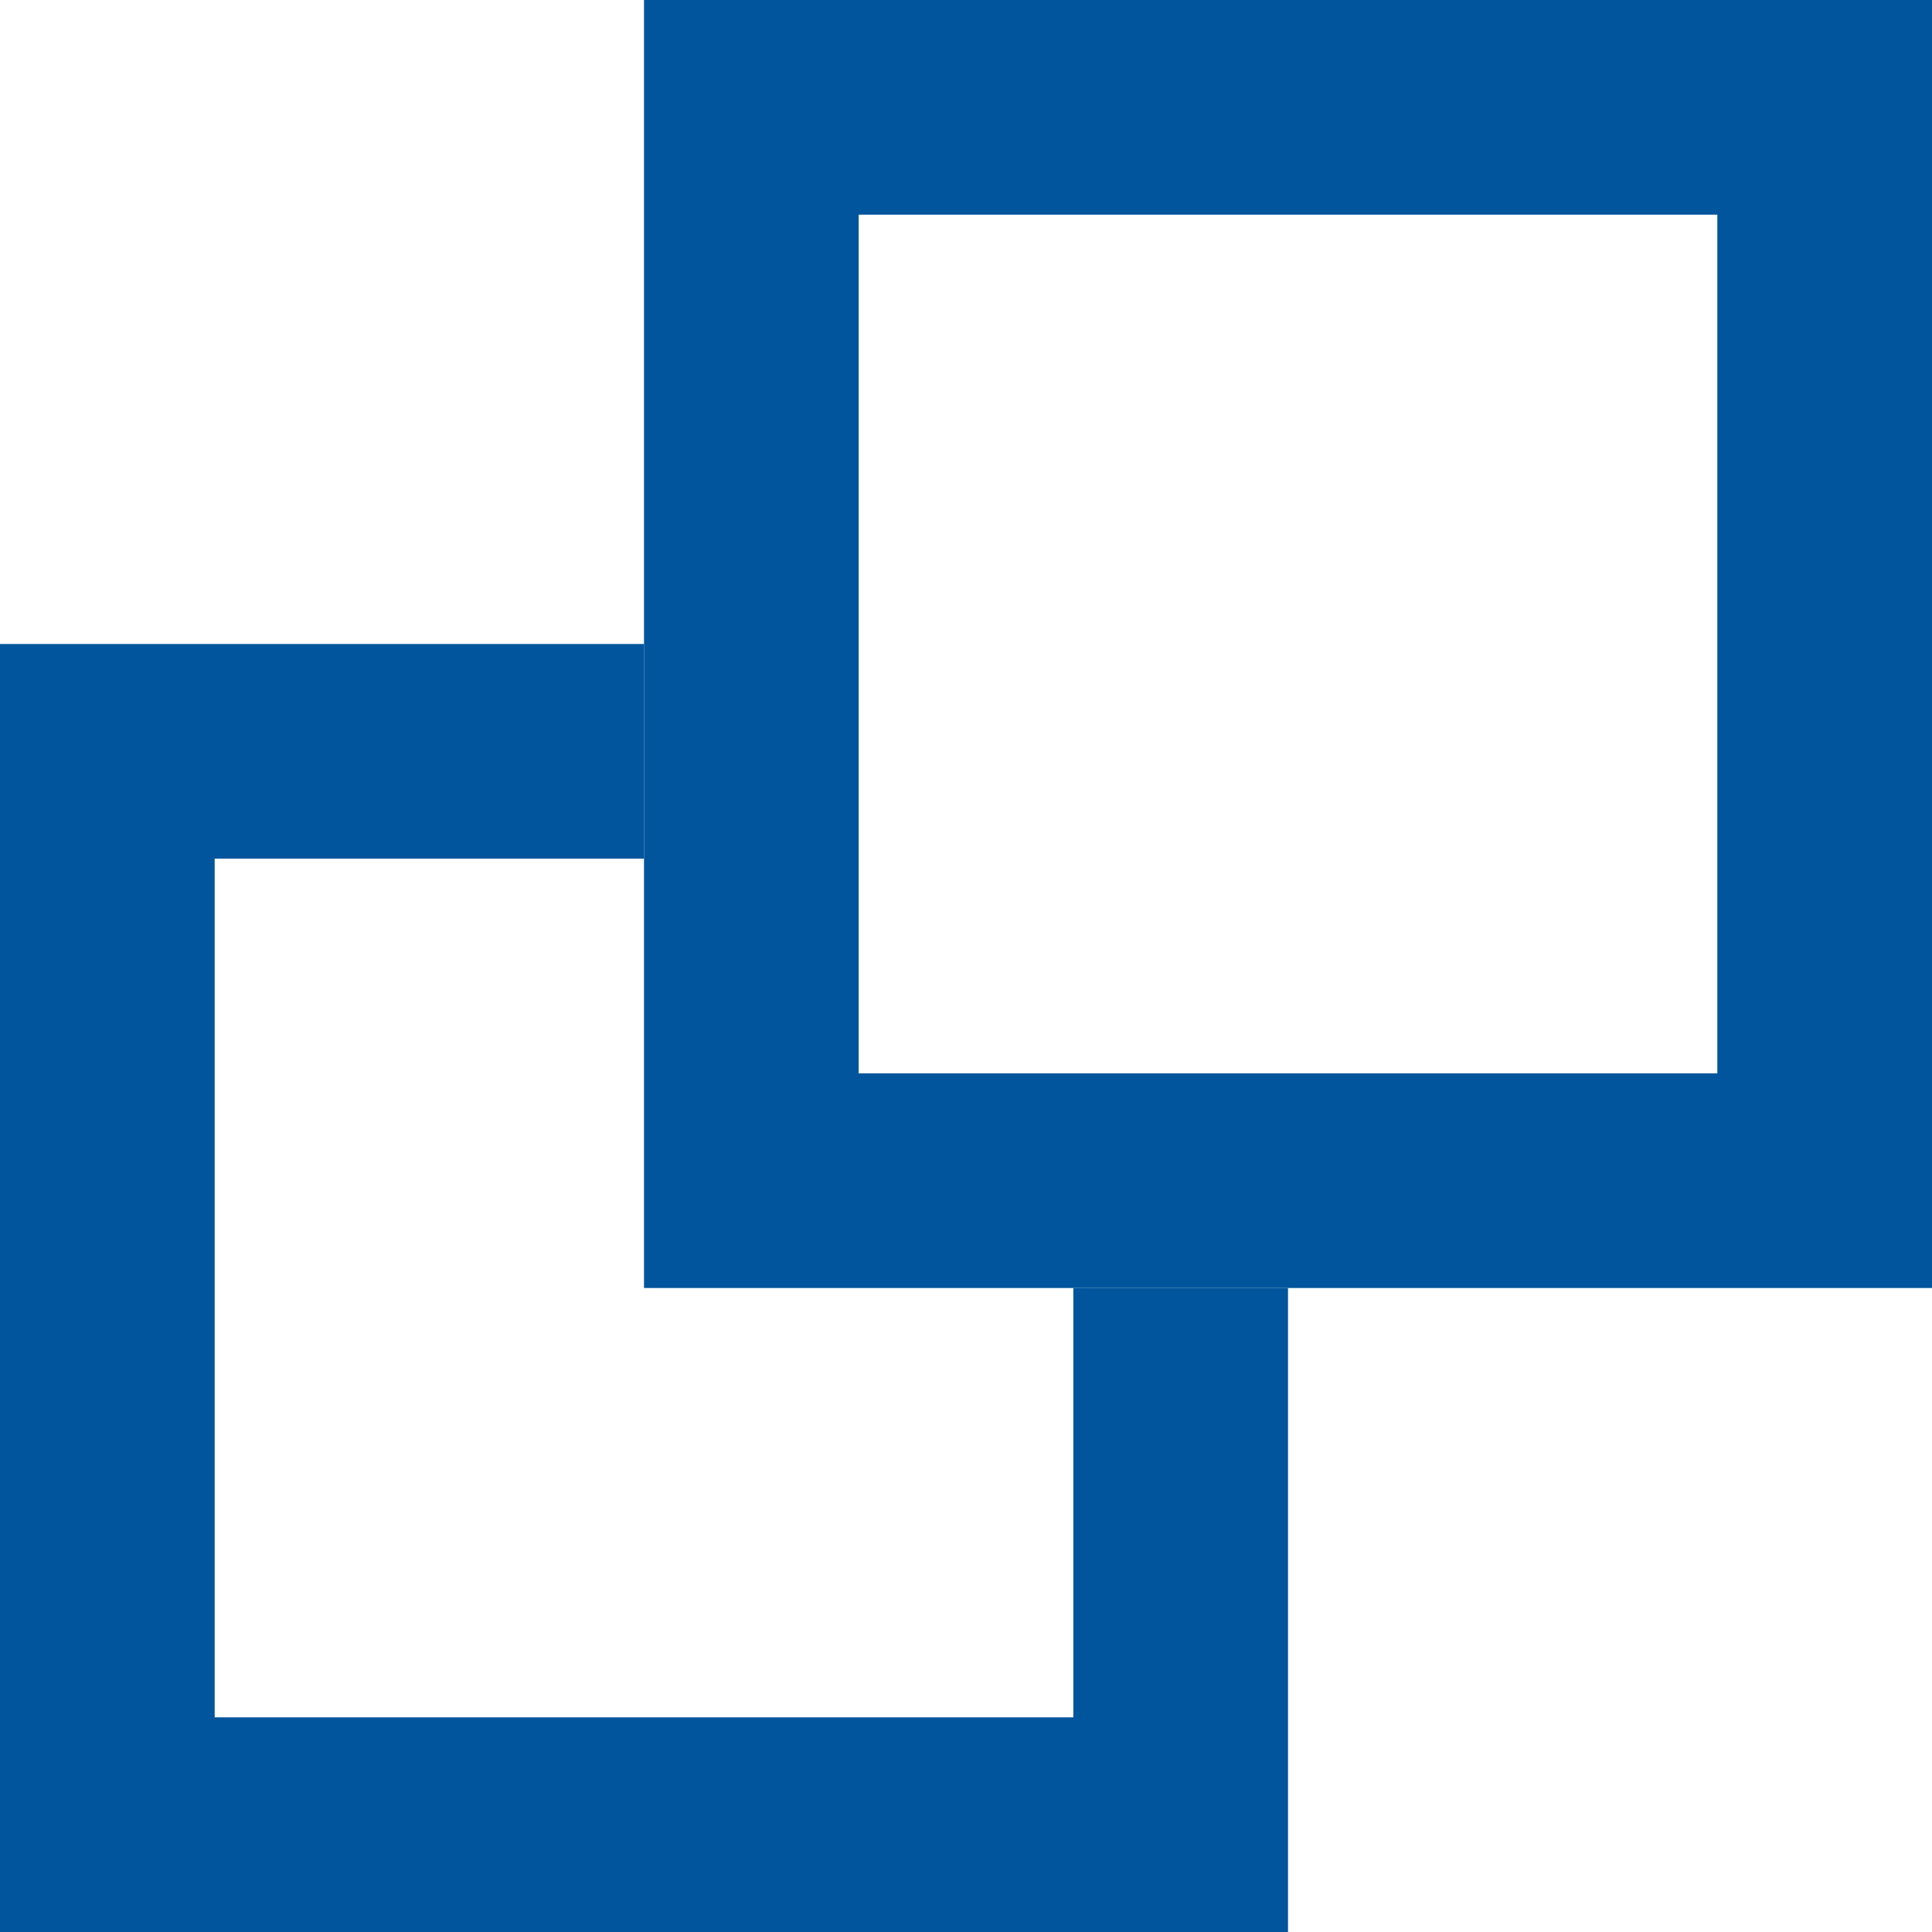 <svg id="レイヤー_1" data-name="レイヤー 1" xmlns="http://www.w3.org/2000/svg" width="9" height="9" viewBox="0 0 9 9"><title>blank_blue</title><polygon points="5 8 1 8 1 4 3 4 3 3 0 3 0 9 6 9 6 6 5 6 5 8" style="fill:#00559d"/><path d="M8,1V5H4V1H8M9,0H3V6H9V0H9Z" style="fill:#00559d"/></svg>